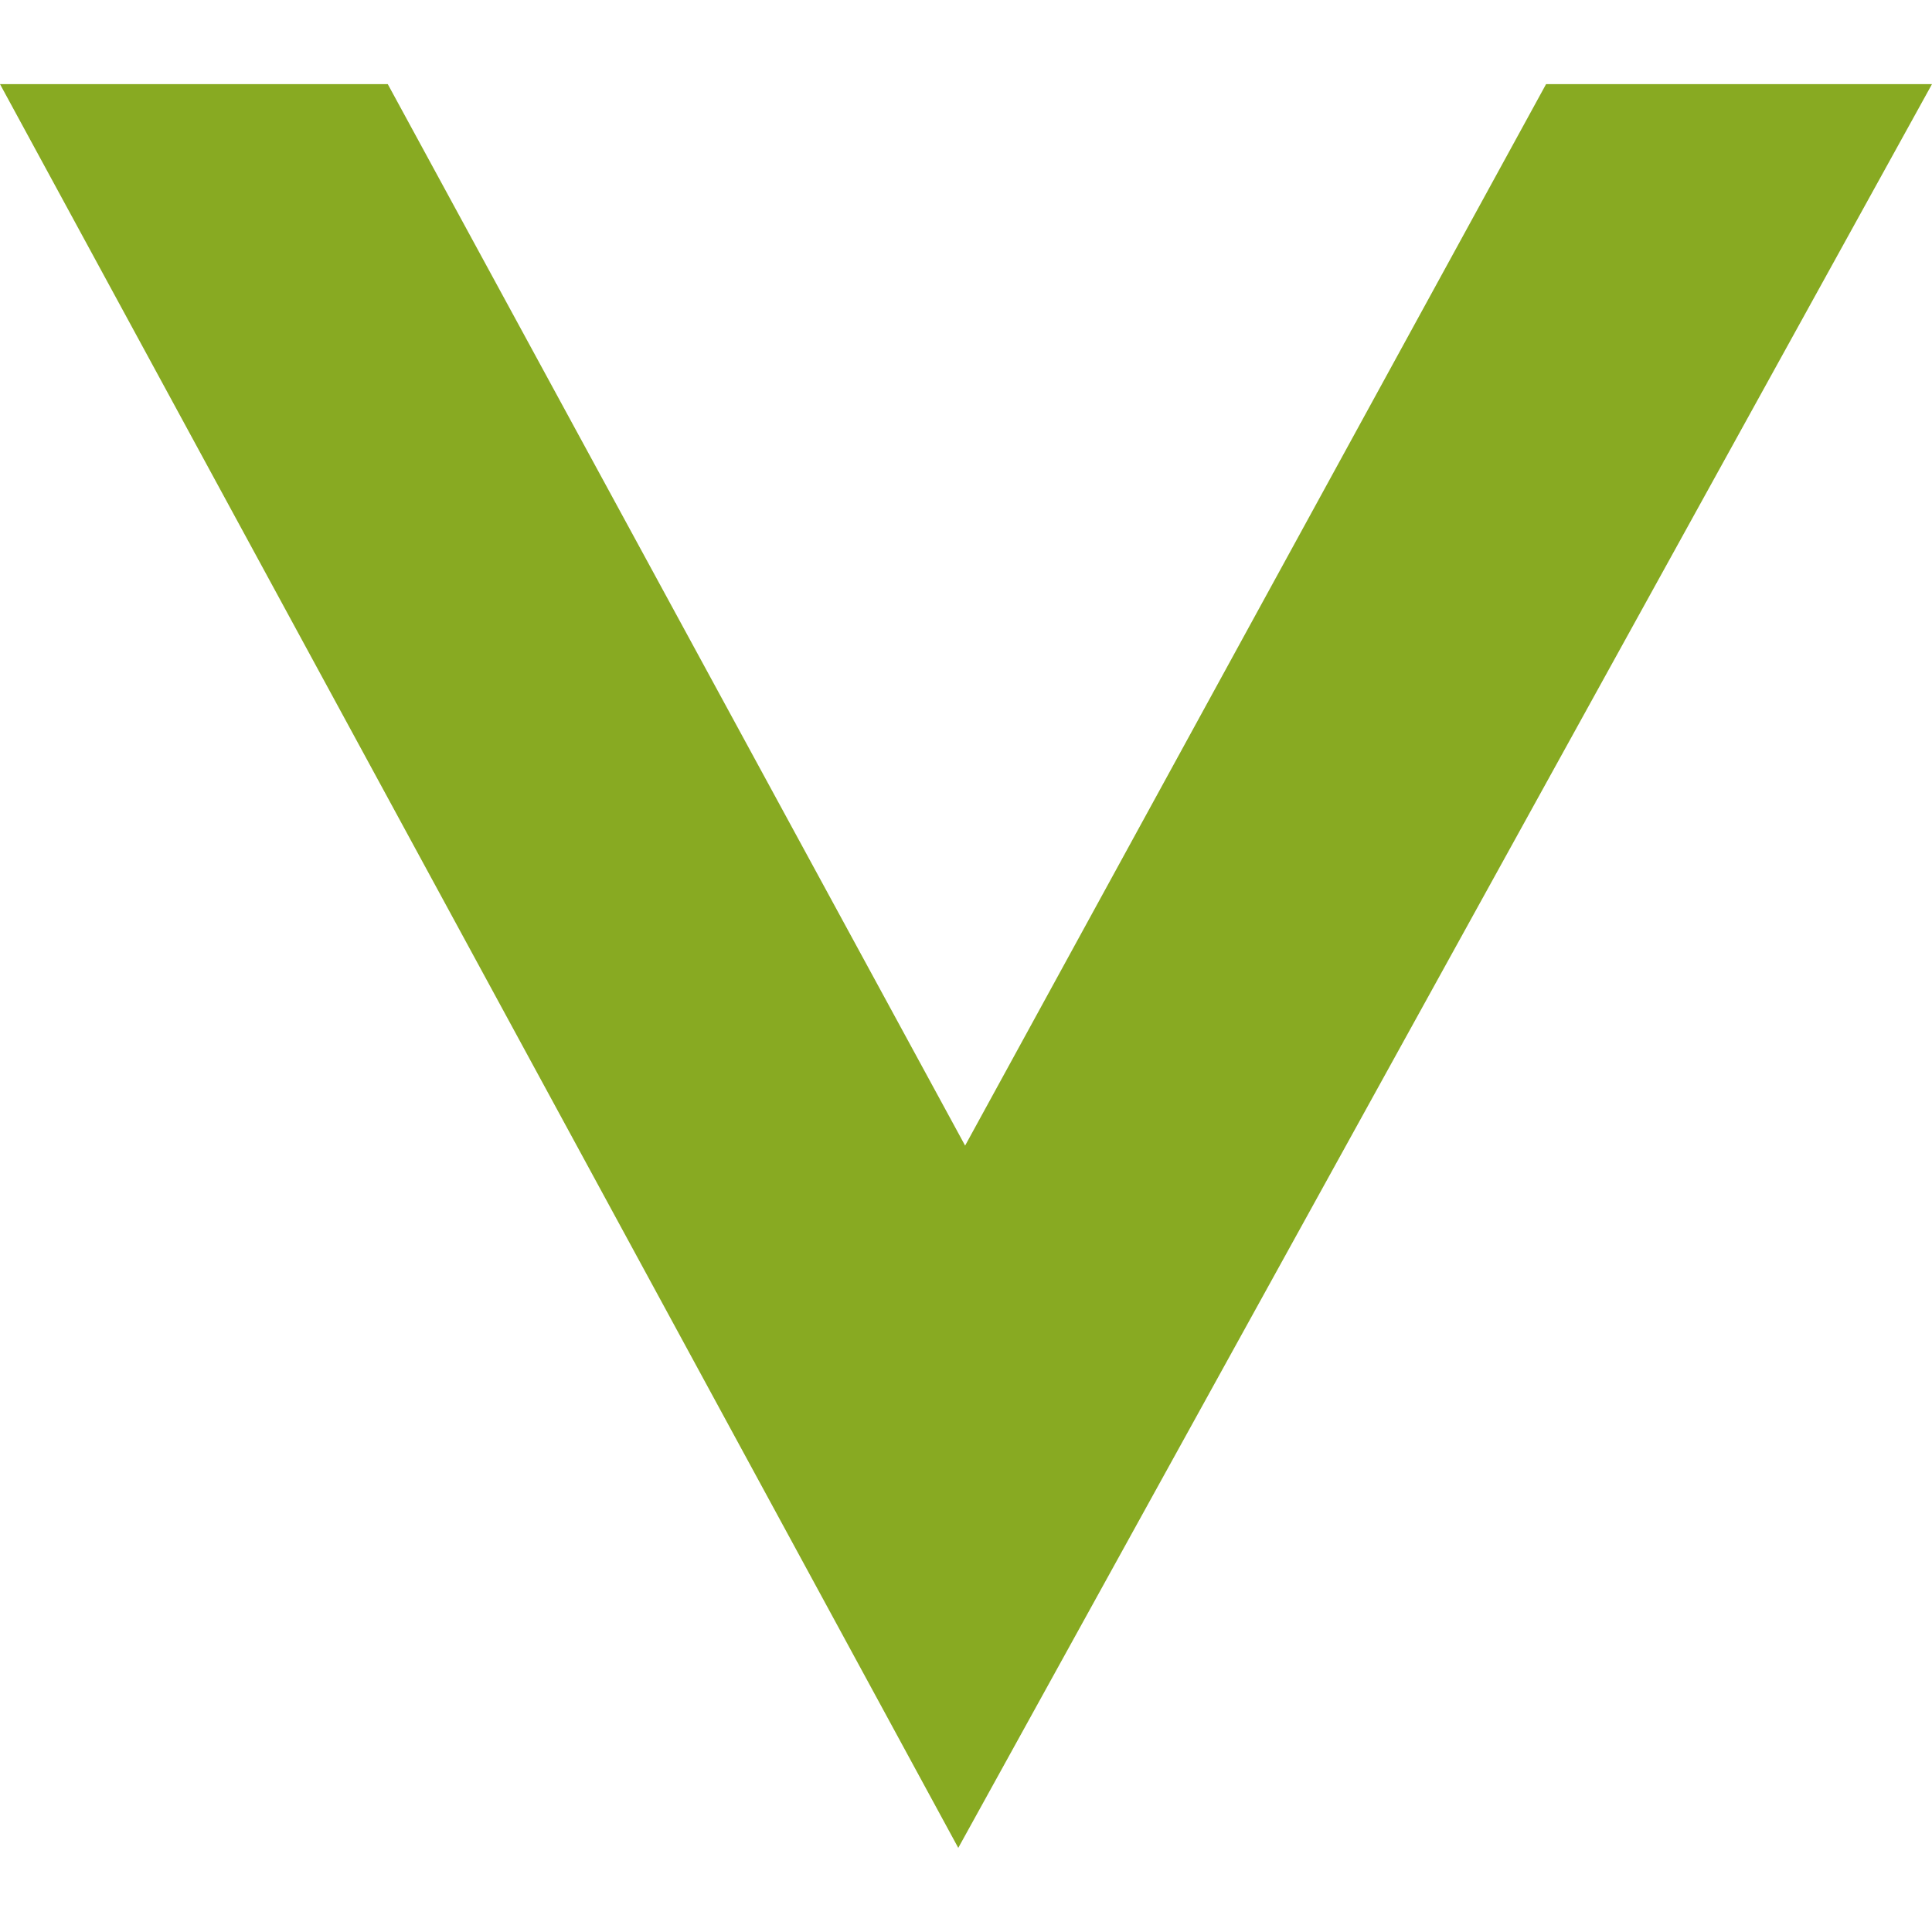 <svg role="img" width="32px" height="32px" viewBox="0 0 24 24" xmlns="http://www.w3.org/2000/svg"><title>Vitess</title><path fill="#8a2e" d="m19.206 1.045-7.217 13.186L4.817 1.045H0l11.904 21.91L24 1.045h-4.794Z"/></svg>